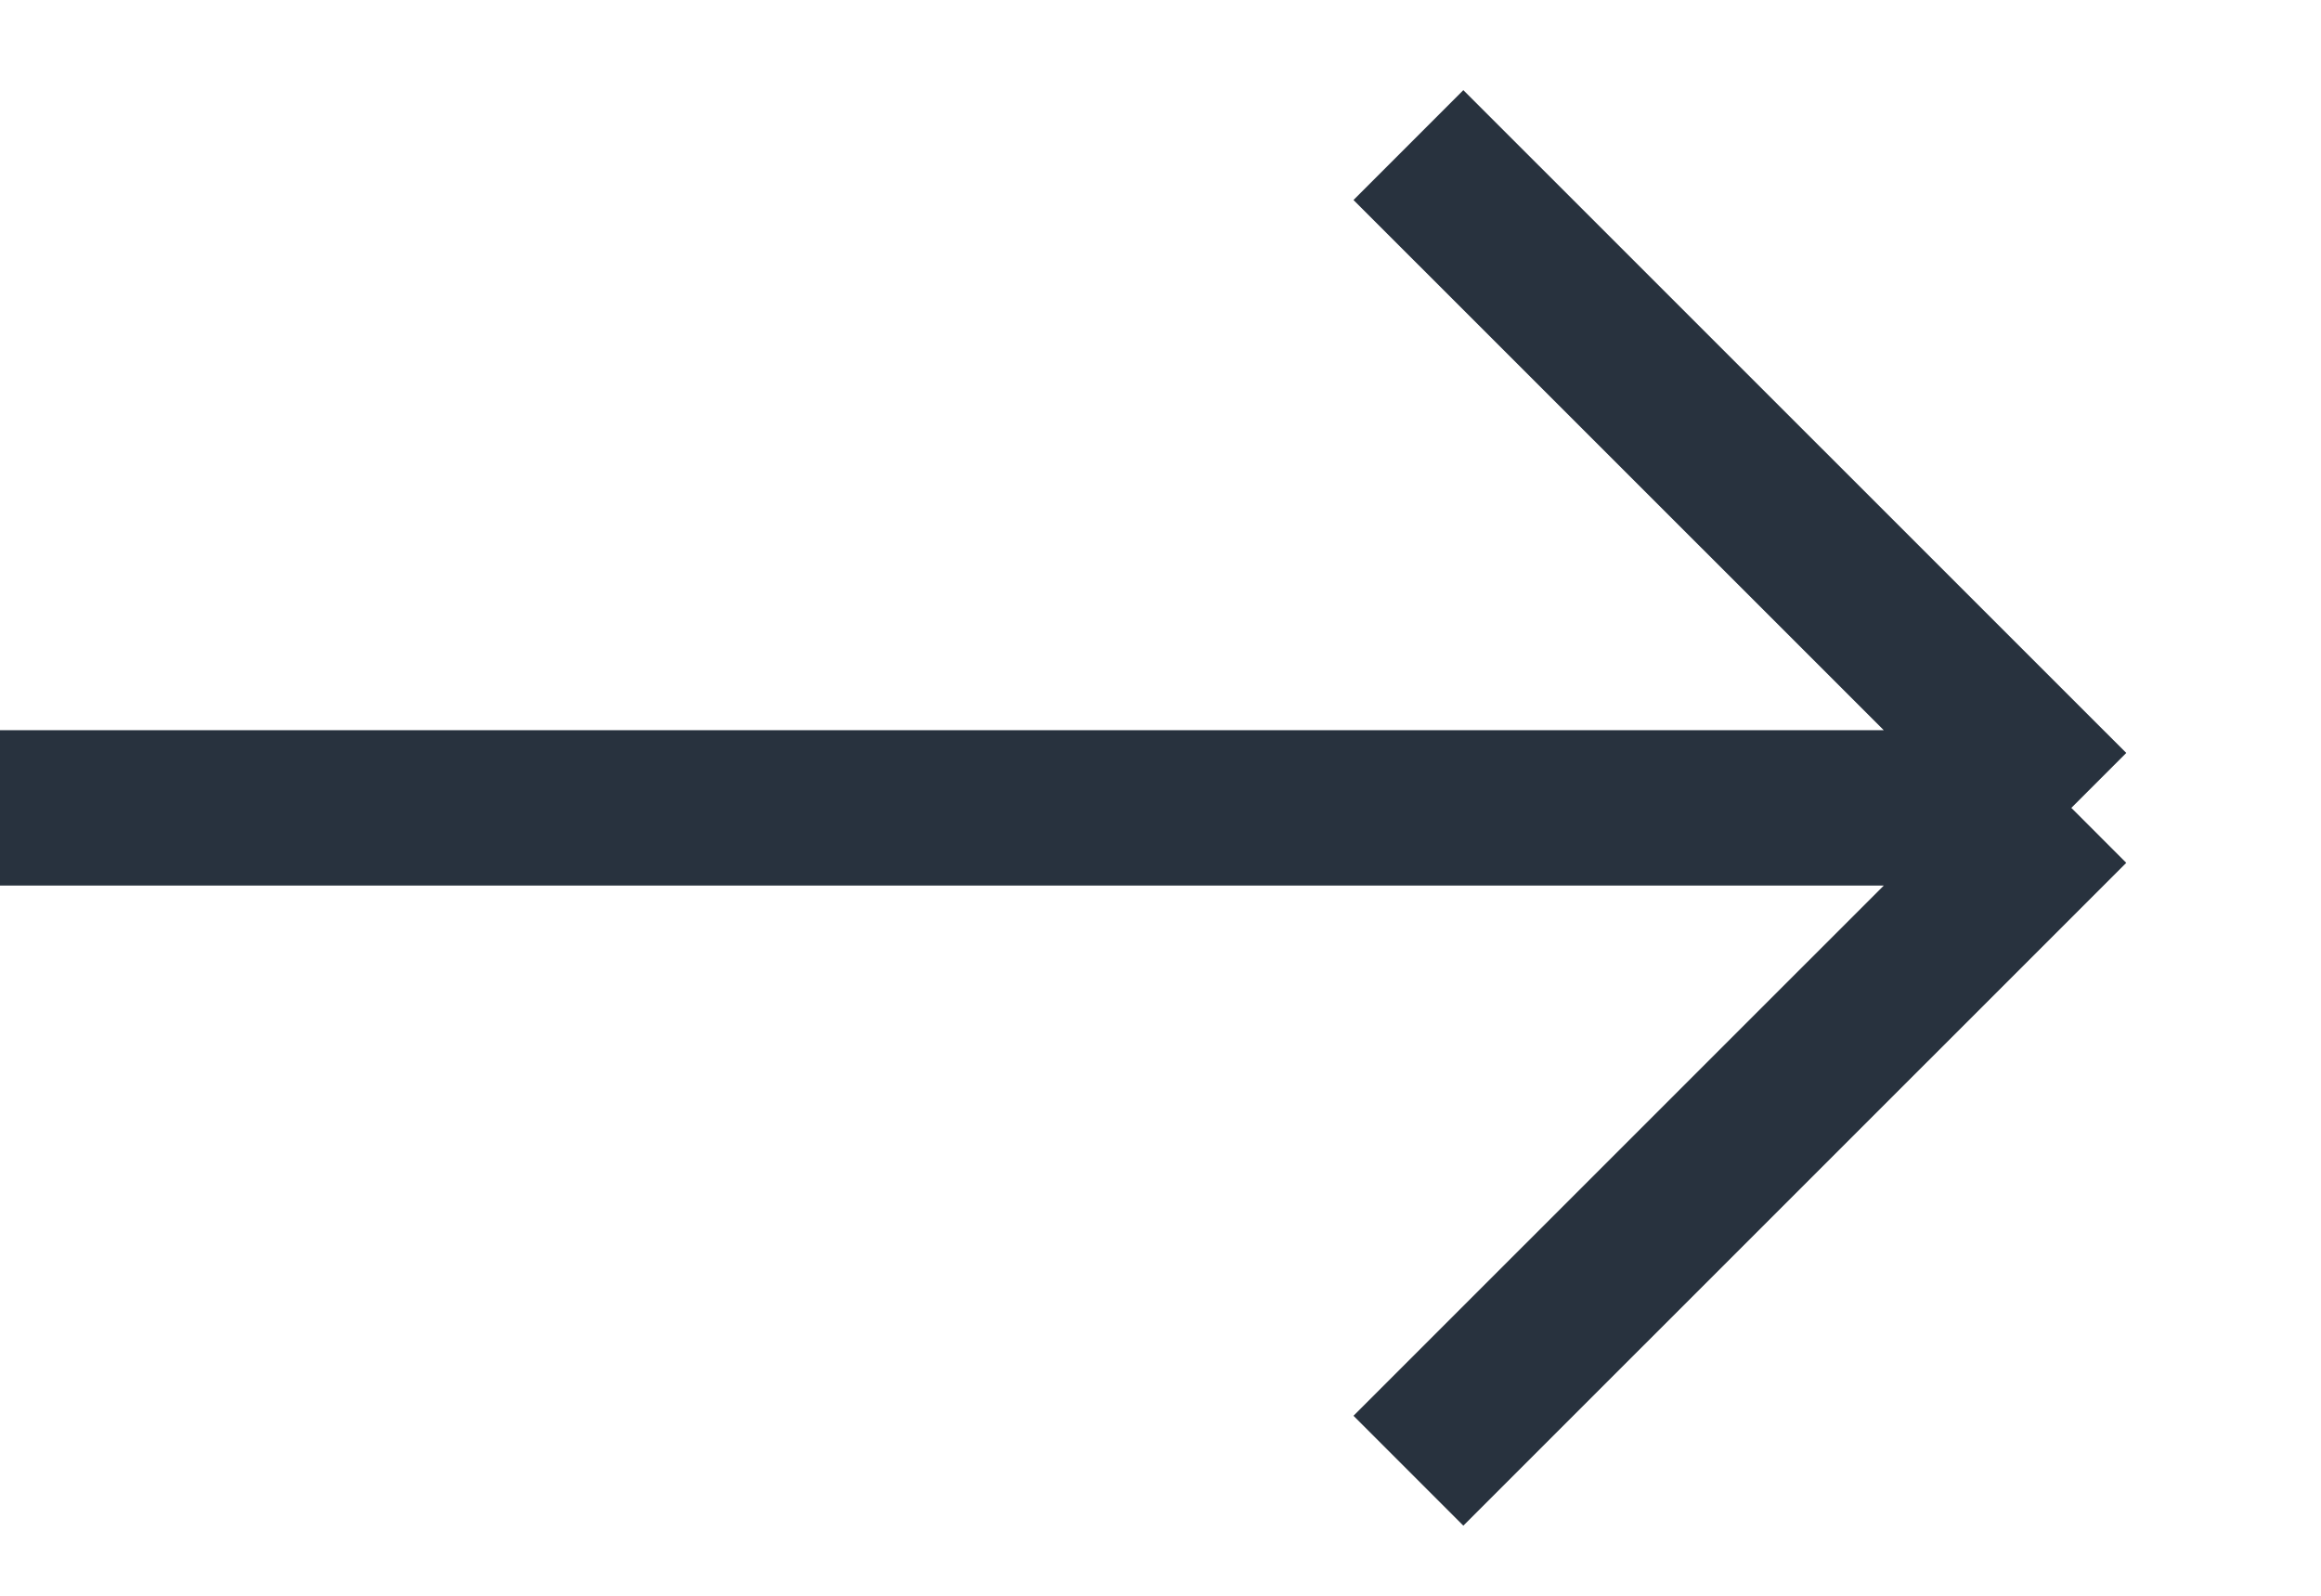 <?xml version="1.0" encoding="utf-8"?>
<svg xmlns="http://www.w3.org/2000/svg" fill="none" height="100%" overflow="visible" preserveAspectRatio="none" style="display: block;" viewBox="0 0 16 11" width="100%">
<path d="M14.279 5.569L9.709 1M14.279 5.569L9.709 10.138M14.279 5.569H0" id="Vector" stroke="#28323E" stroke-width="1.071"/>
</svg>